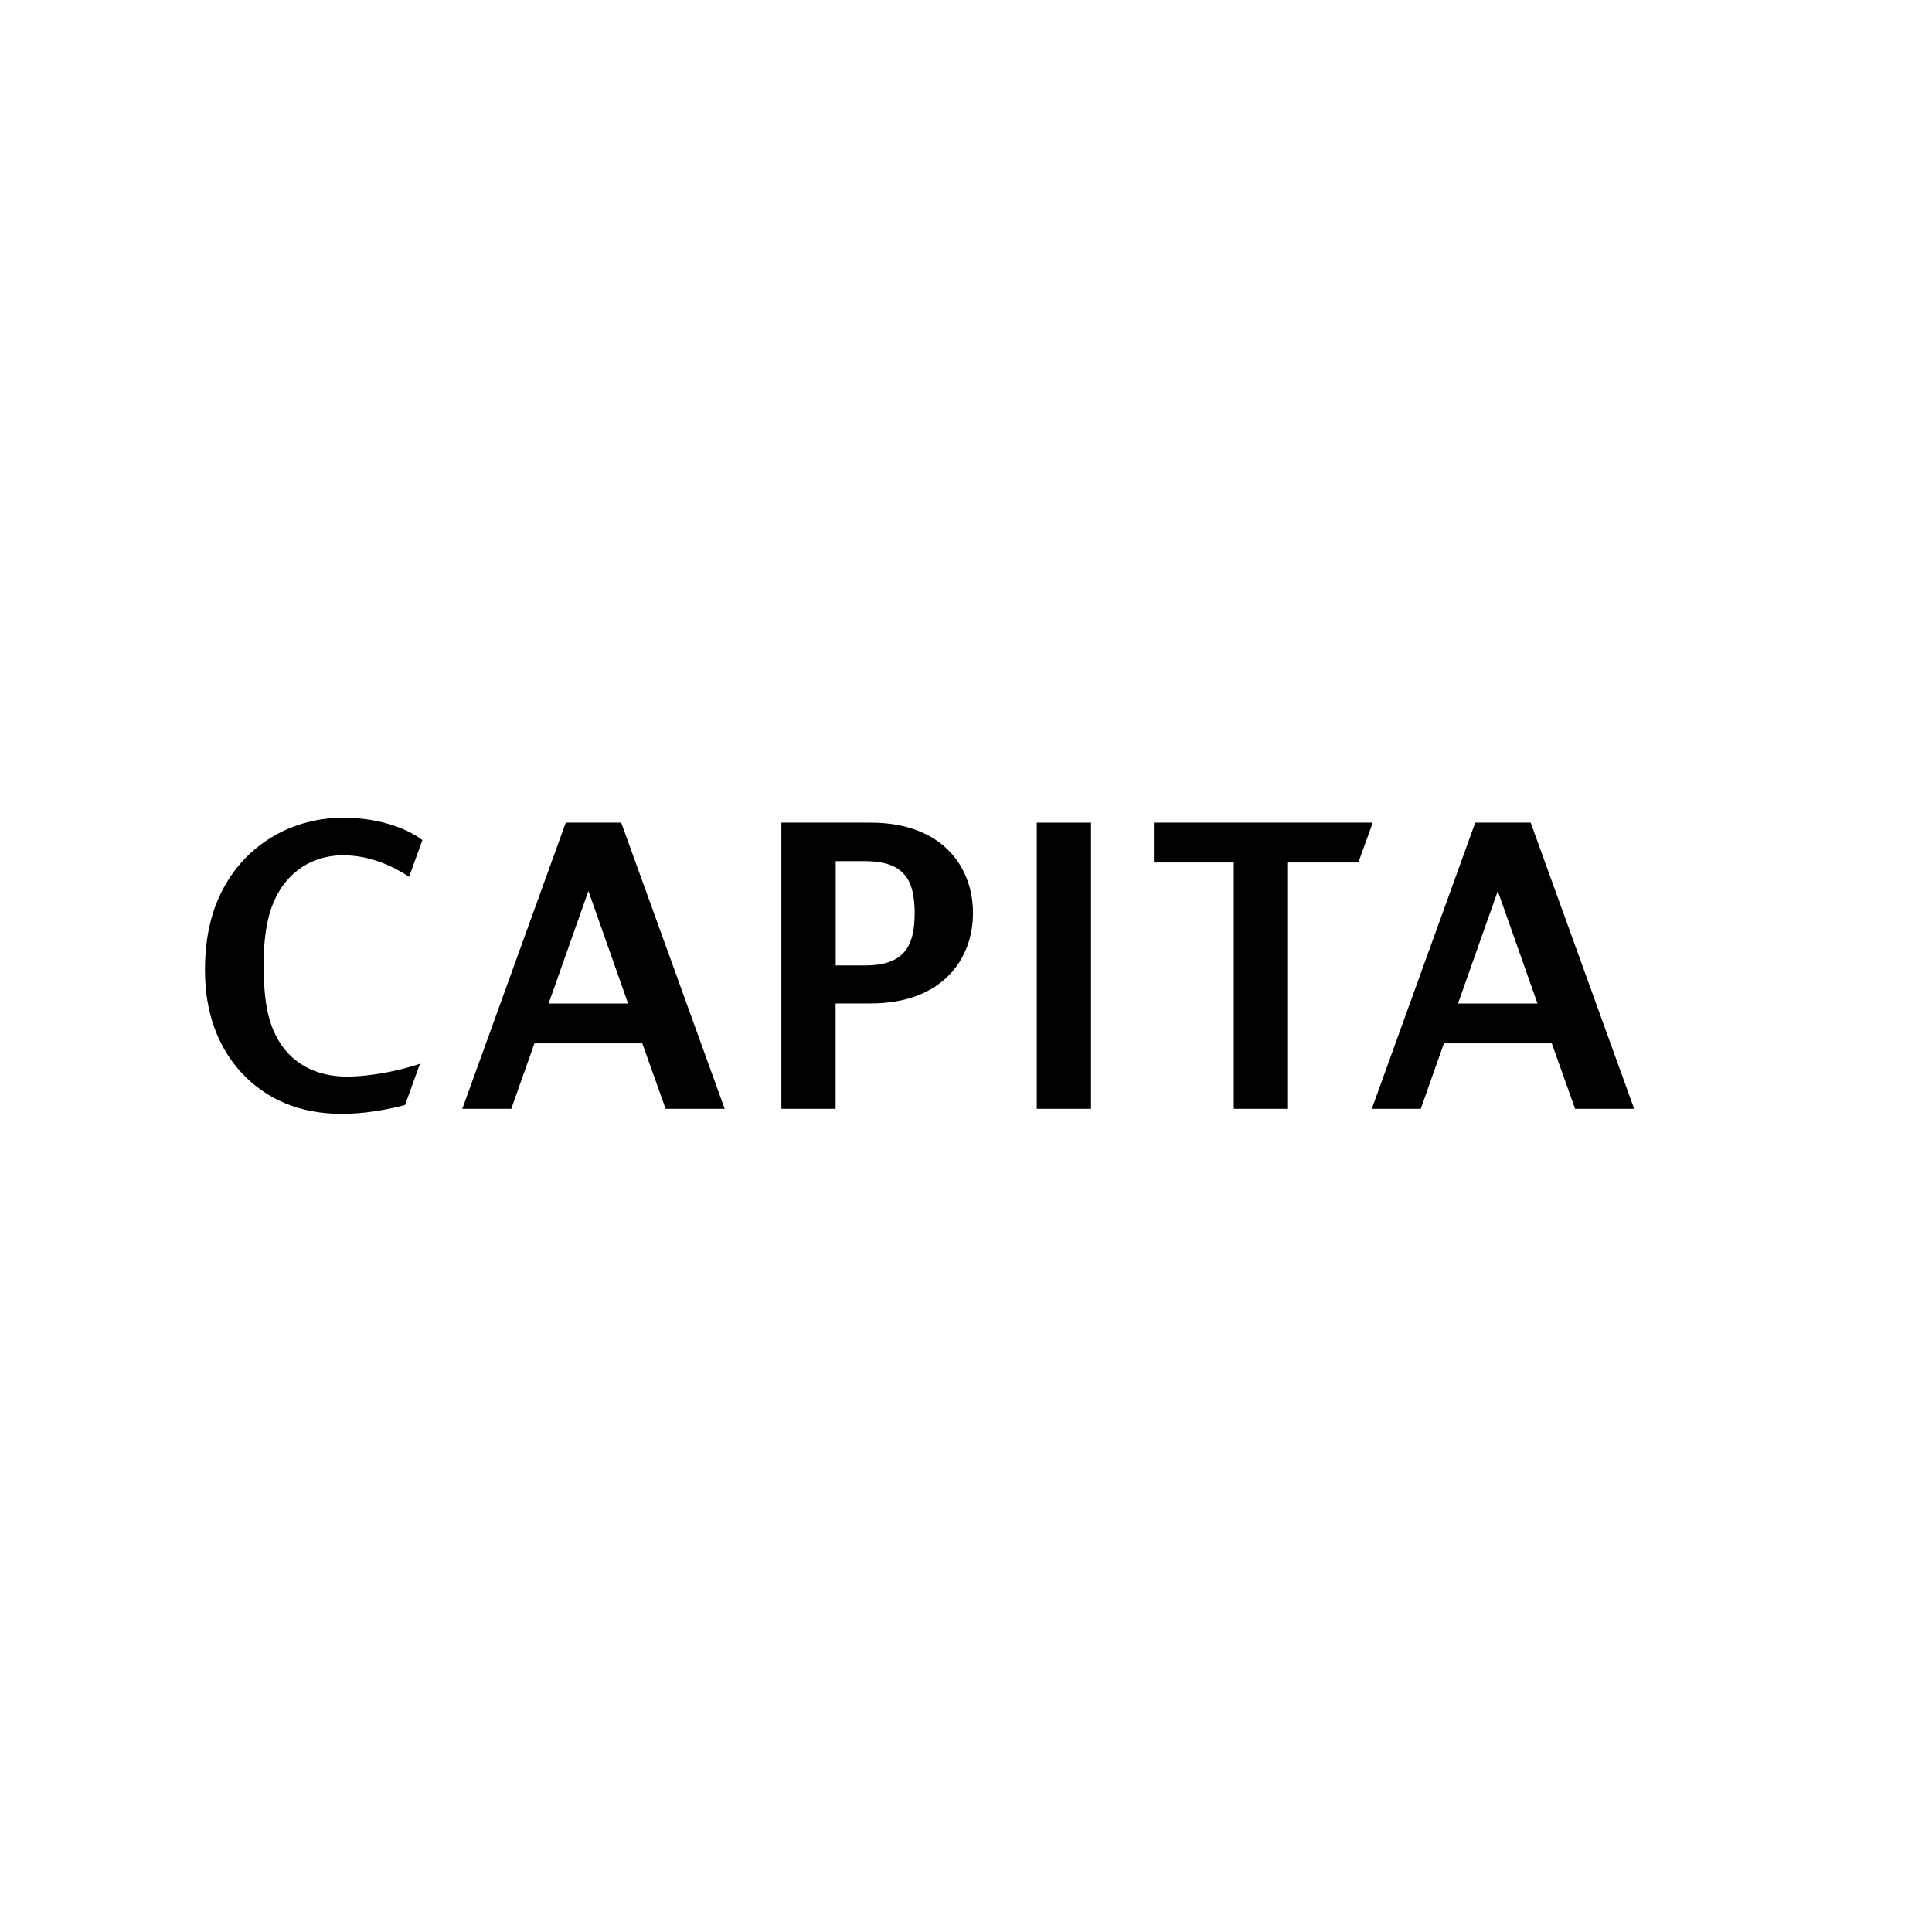 <?xml version="1.0" encoding="UTF-8"?>
<svg id="Layer_2" data-name="Layer 2" xmlns="http://www.w3.org/2000/svg" viewBox="0 0 212.64 212.64">
  <defs>
    <style>
      .cls-1 {
        opacity: 0;
      }
    </style>
  </defs>
  <g id="Layer_3" data-name="Layer 3">
    <g>
      <rect class="cls-1" width="212.64" height="212.64"/>
      <g id="layer1">
        <g id="g25">
          <path id="path31" d="M151.08,90.54h-24.08v4.39h8.79v27.11h5.97v-27.11h7.74l1.59-4.39"/>
          <path id="path33" d="M95.81,90.54h-9.81v31.5h5.97v-11.6h3.84c7.9,0,11.28-4.87,11.28-9.95s-3.38-9.95-11.28-9.95ZM95.16,106.26h-3.18v-11.48h3.18c4.3,0,5.51,1.99,5.51,5.72s-1.21,5.76-5.51,5.76"/>
          <path id="path35" d="M114.11,122.04h5.97v-31.5h-5.97v31.5Z"/>
          <path id="path37" d="M37.84,94.14c2.79,0,5.32,1.13,7.19,2.36l1.46-4.04c-2.07-1.55-5.32-2.46-8.7-2.46-5.46,0-10.27,2.73-12.9,7.24-1.57,2.64-2.33,5.78-2.33,9.56,0,4.55,1.37,8.38,4,11.24,2.73,2.96,6.42,4.55,11.07,4.55,2.23,0,4.64-.37,6.95-.97l1.64-4.54c-3.68,1.21-6.72,1.41-8.04,1.41-3.39,0-6.27-1.46-7.79-4.46-.91-1.78-1.37-3.96-1.37-7.83s.61-6.38,1.82-8.29c1.52-2.41,3.99-3.78,6.98-3.78"/>
          <path id="path39" d="M68.37,90.54h-6.1l-11.39,31.5h5.39l2.55-7.21h11.87l2.57,7.21h6.5l-11.39-31.5ZM60.38,110.45l4.38-12.38,4.37,12.38h-8.75"/>
          <path id="path41" d="M168.46,90.54h-6.09l-11.39,31.5h5.39l2.55-7.21h11.87l2.57,7.21h6.5l-11.39-31.5ZM160.47,110.45l4.38-12.38,4.37,12.38h-8.75"/>
        </g>
      </g>
    </g>
  </g>
</svg>